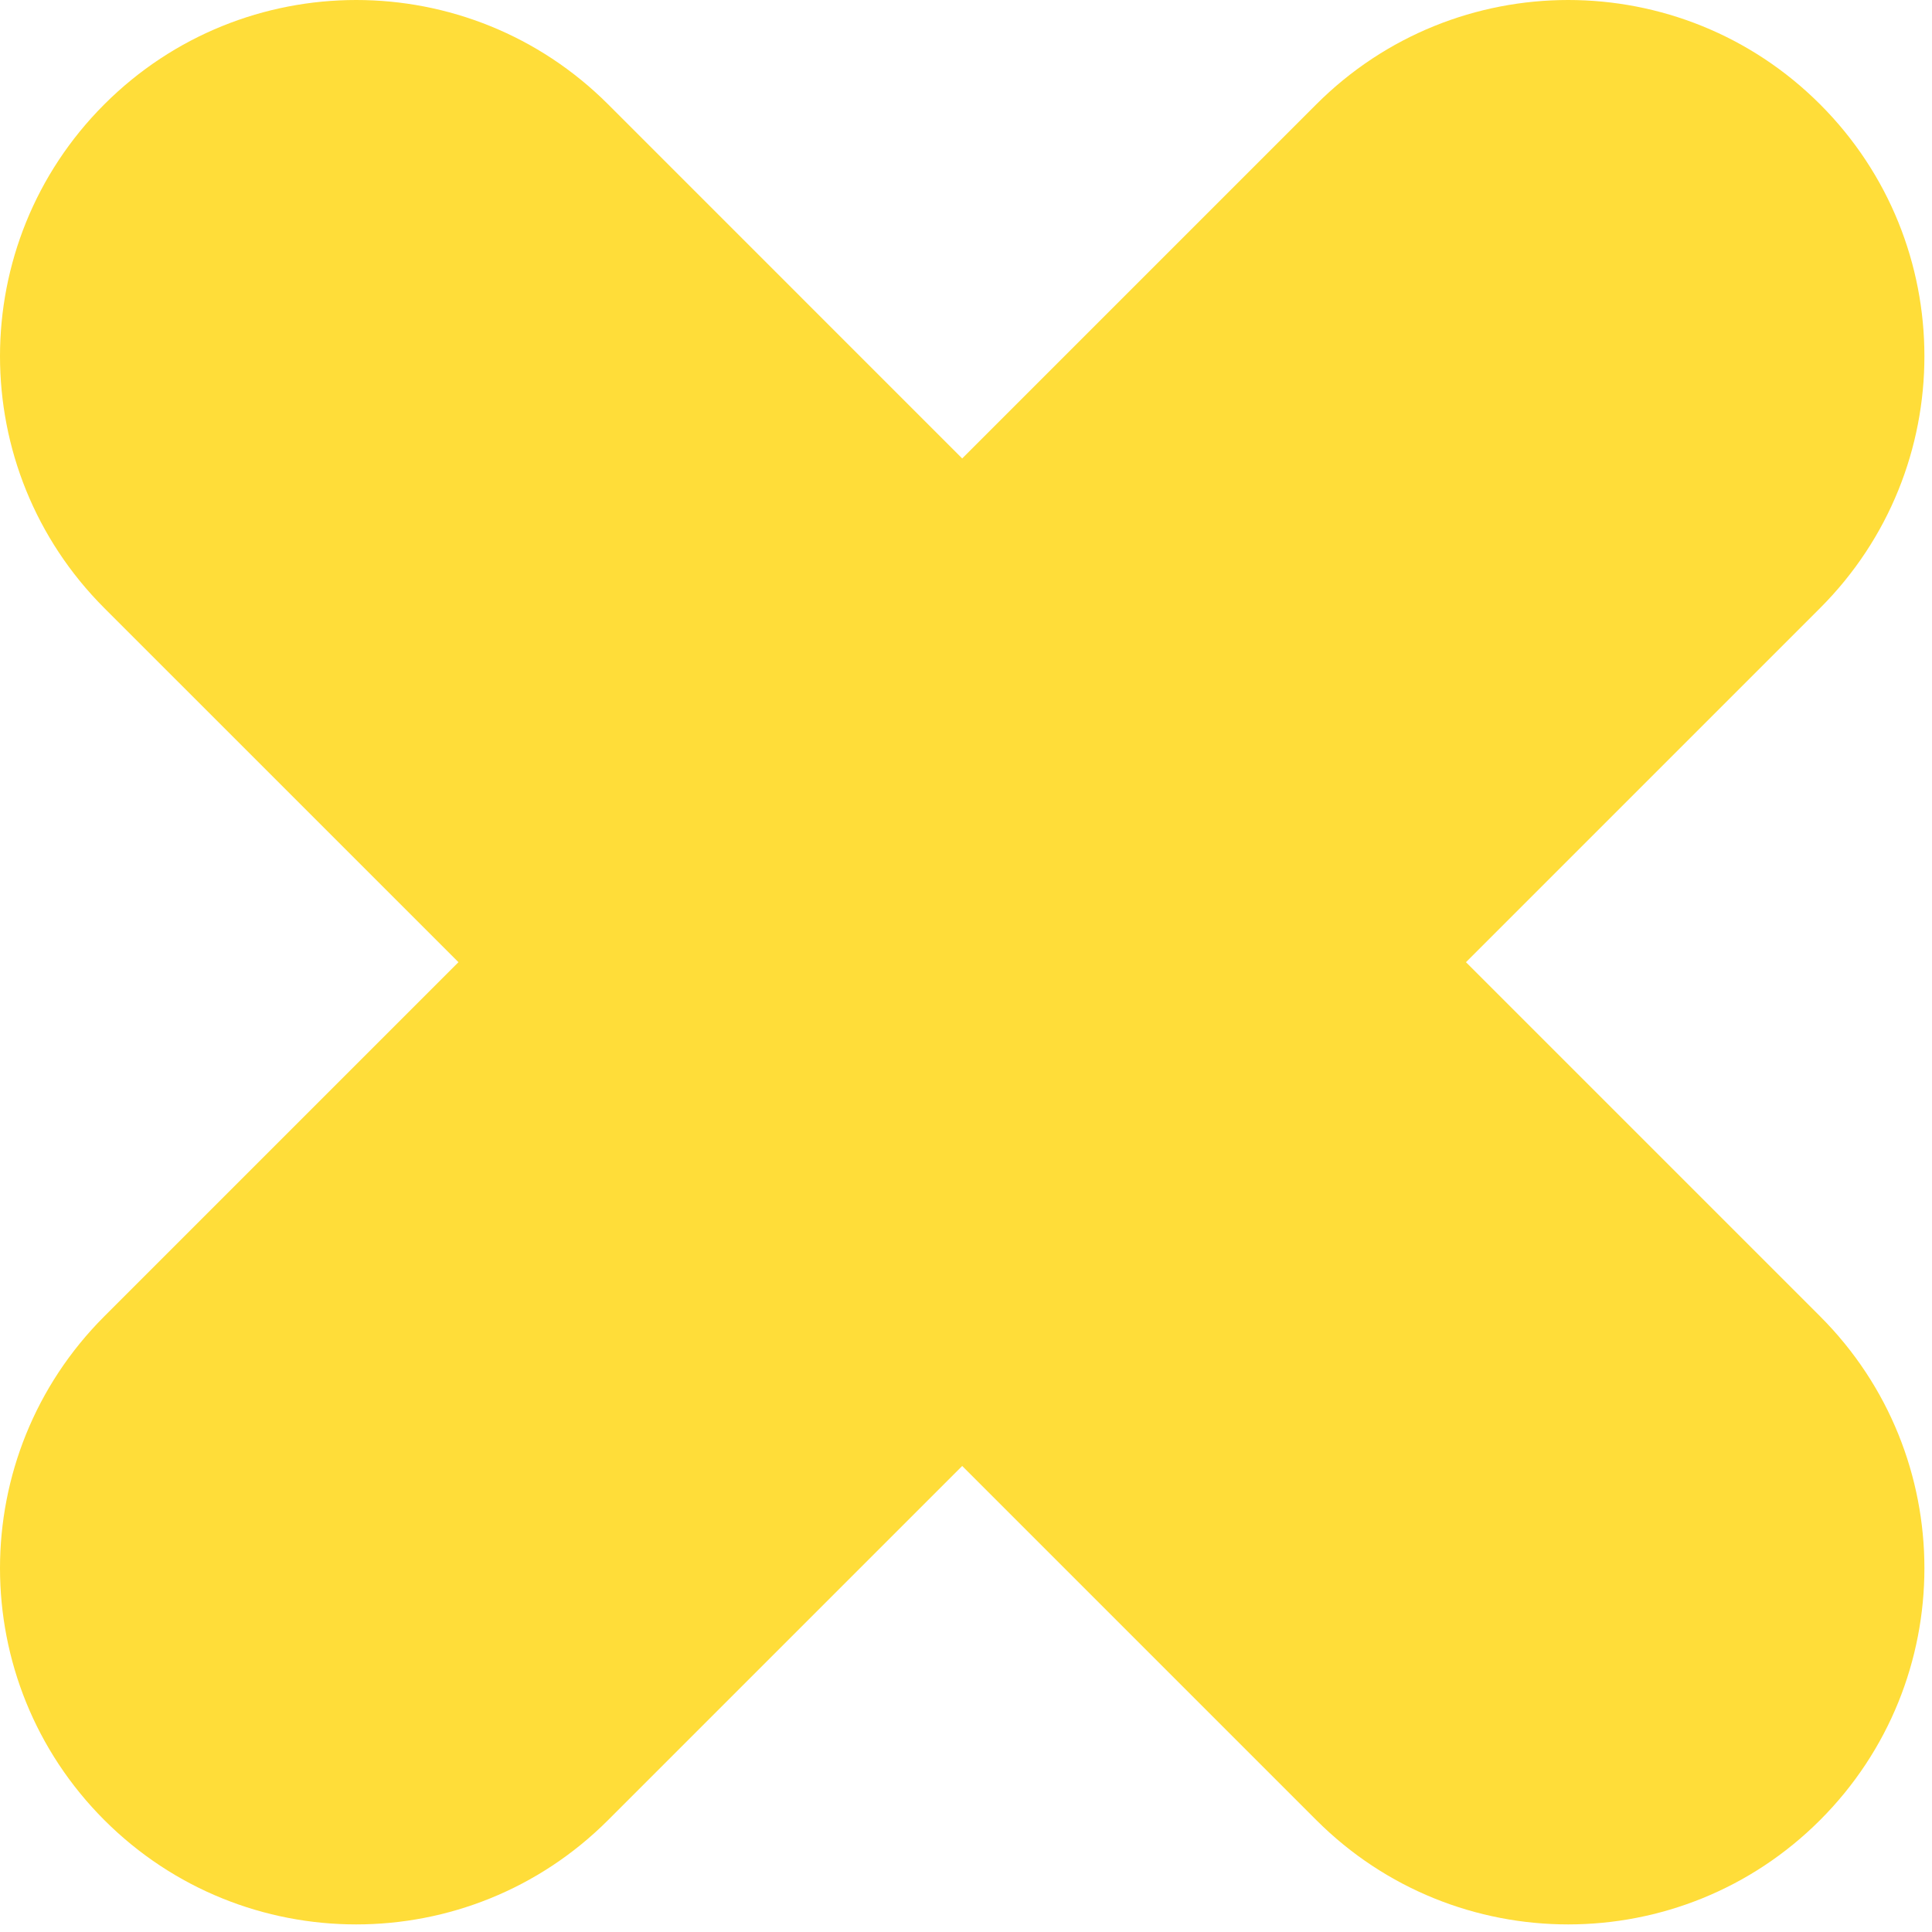 <?xml version="1.0" encoding="utf-8"?>
<svg xmlns="http://www.w3.org/2000/svg" fill="none" height="100%" overflow="visible" preserveAspectRatio="none" style="display: block;" viewBox="0 0 183 183" width="100%">
<path d="M138.857 91.14L172.399 57.599C185.575 44.422 185.575 23.058 172.399 9.882C159.222 -3.294 137.858 -3.294 124.682 9.882L91.14 43.424L57.599 9.882C44.423 -3.294 23.058 -3.294 9.882 9.882C-3.294 23.058 -3.294 44.422 9.882 57.599L43.424 91.14L9.882 124.682C-3.294 137.858 -3.294 159.223 9.882 172.399C23.058 185.575 44.423 185.575 57.599 172.399L91.14 138.857L124.682 172.399C137.858 185.575 159.222 185.575 172.399 172.399C185.575 159.223 185.575 137.858 172.399 124.682L138.857 91.14Z" fill="#FFDD39" id="Cross"/>
</svg>